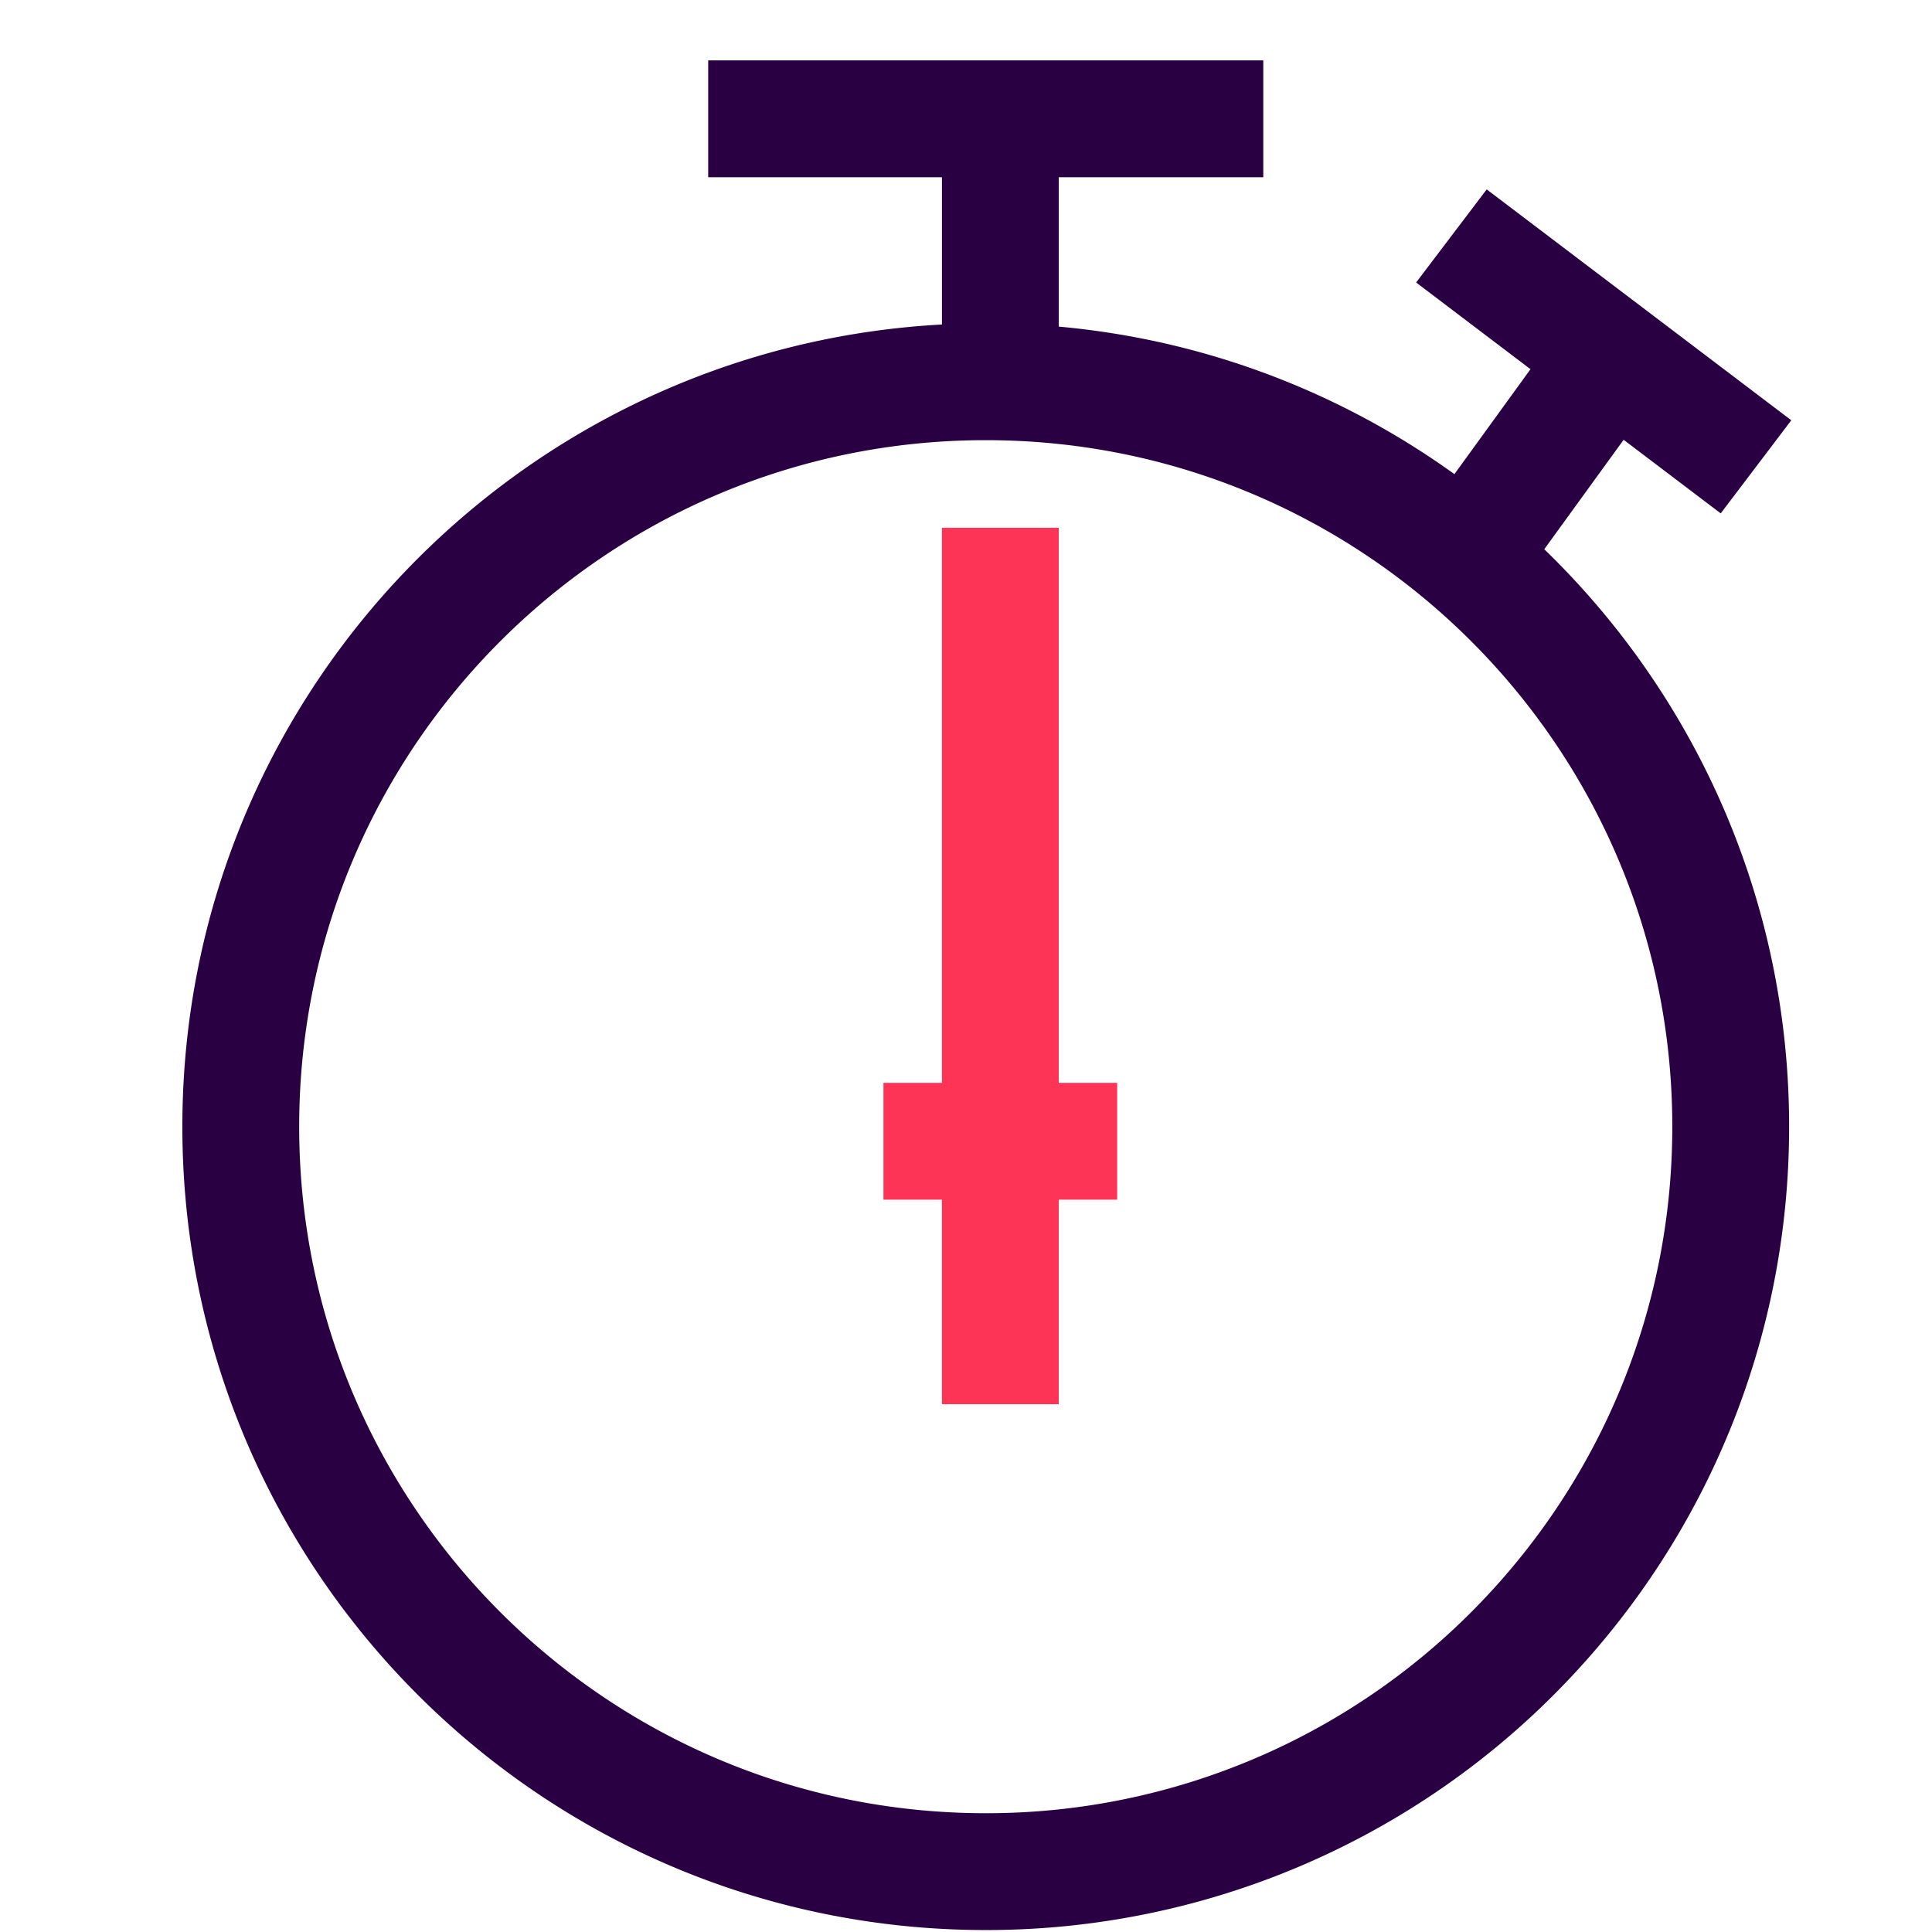 <svg xmlns="http://www.w3.org/2000/svg" width="32" height="32" fill="none"><path stroke="#290042" stroke-width="1.935" d="M28.666 18.661c0 3.29-1.288 6.28-3.387 8.492A12.304 12.304 0 0 1 16.327 31C9.513 31 3.988 25.476 3.988 18.661c0-6.814 5.525-12.338 12.339-12.338s12.339 5.524 12.339 12.338ZM20.924 1.968H11.73M16.569 2.452v4.354M26.69 5.915 24.04 9.57M29.085 7.732 24.04 3.908"/><path stroke="#FD3456" stroke-width="1.935" d="M16.569 8.742v7.742M16.569 16.484v6.774M14.633 18.903h3.871"/></svg>